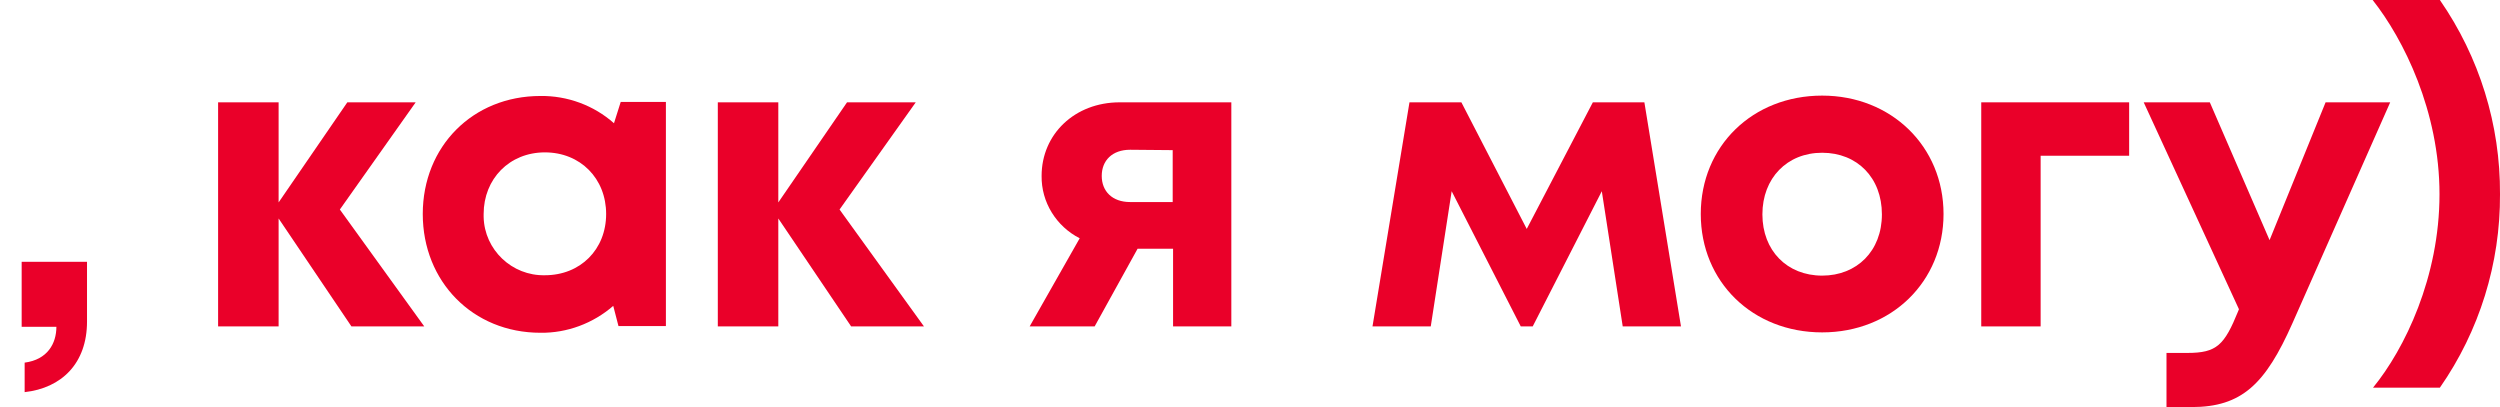 <?xml version="1.0" encoding="UTF-8"?> <!-- Generator: Adobe Illustrator 26.0.2, SVG Export Plug-In . SVG Version: 6.00 Build 0) --> <svg xmlns="http://www.w3.org/2000/svg" xmlns:xlink="http://www.w3.org/1999/xlink" id="Layer_1" x="0px" y="0px" viewBox="0 0 669.4 109" style="enable-background:new 0 0 669.4 109;" xml:space="preserve"> <style type="text/css"> .st0{fill:#EA0029;} .st1{enable-background:new ;} </style> <g id="Layer_2_00000173163102195830020140000007222662025764621983_"> <g id="design"> <polygon class="st0" points="111.3,27.4 93,27.4 74.6,54.2 74.6,27.4 58.4,27.4 58.4,87.4 74.6,87.4 74.6,58.5 94.1,87.4 113.6,87.4 91,56.1 "></polygon> <path class="st0" d="M487.9,25.6c-18.6,0-32.5,13.5-32.5,31.7S469.3,89,487.9,89s32.5-13.6,32.5-31.7S506.4,25.6,487.9,25.6z M487.9,73.8c-9.4,0-16-6.7-16-16.4s6.6-16.5,16-16.5s16,6.7,16,16.5S497.2,73.8,487.9,73.8z"></path> <path class="st0" d="M653.3,0h-18c8.3,10.5,17.9,29.8,17.9,52s-9.3,41.4-17.8,51.8h17.9c10.6-15.2,16.2-33.3,16.1-51.8 C669.5,33.4,663.9,15.3,653.3,0z"></path> <path class="st0" d="M278.9,47.1c-0.1,7,3.9,13.5,10.2,16.7l-13.4,23.6h17.4l11.5-20.8h9.5v20.8h15.6v-60h-29.9 C287.8,27.4,278.9,35.9,278.9,47.1z M314,40.2v13.9h-11.4c-4.8,0-7.6-2.9-7.6-7s2.8-7,7.6-7L314,40.2z"></path> <path class="st0" d="M164.4,33c-5.4-4.8-12.5-7.4-19.7-7.3c-18.1,0-31.5,13.5-31.5,31.6s13.4,31.8,31.5,31.8 c7.1,0.1,14.1-2.5,19.5-7.2l1.4,5.4h12.7v-60h-12.1L164.4,33z M145.9,73.7c-8.8,0.2-16.2-6.8-16.4-15.6c0-0.3,0-0.5,0-0.8 c0-9.4,6.9-16.5,16.4-16.5s16.4,7,16.4,16.5S155.4,73.7,145.9,73.7z"></path> <polygon class="st0" points="530.5,87.4 546.4,87.4 546.4,41.7 570.1,41.7 570.1,27.4 530.5,27.4 "></polygon> <polygon class="st0" points="426.5,27.4 408.8,61.3 391.3,27.4 377.4,27.4 367.5,87.4 383.1,87.4 388.7,51.2 407.2,87.4 410.4,87.4 428.9,51.2 434.5,87.4 450.1,87.4 440.3,27.4 "></polygon> <polygon class="st0" points="245.2,27.4 226.8,27.4 208.4,54.2 208.4,27.4 192.2,27.4 192.2,87.4 208.4,87.4 208.4,58.5 227.9,87.4 247.4,87.4 224.8,56.1 "></polygon> <path class="st0" d="M622.7,27.4l-15,36.9l-16-36.9H574l25.5,55.4l-0.2,0.5c-3.7,9.1-5.7,11.2-13.6,11.2h-5.6V109h6.7 c13.5,0,19.8-6.2,27-22.4L640,27.4L622.7,27.4z"></path> </g> </g> <g class="st1"> <path class="st0" d="M6.6,97.1c6.1-0.8,8.5-5.1,8.5-9.6H5.8V70.1h17.5v16c0,11.2-6.8,17.8-16.7,18.9V97.1z"></path> </g> </svg> 